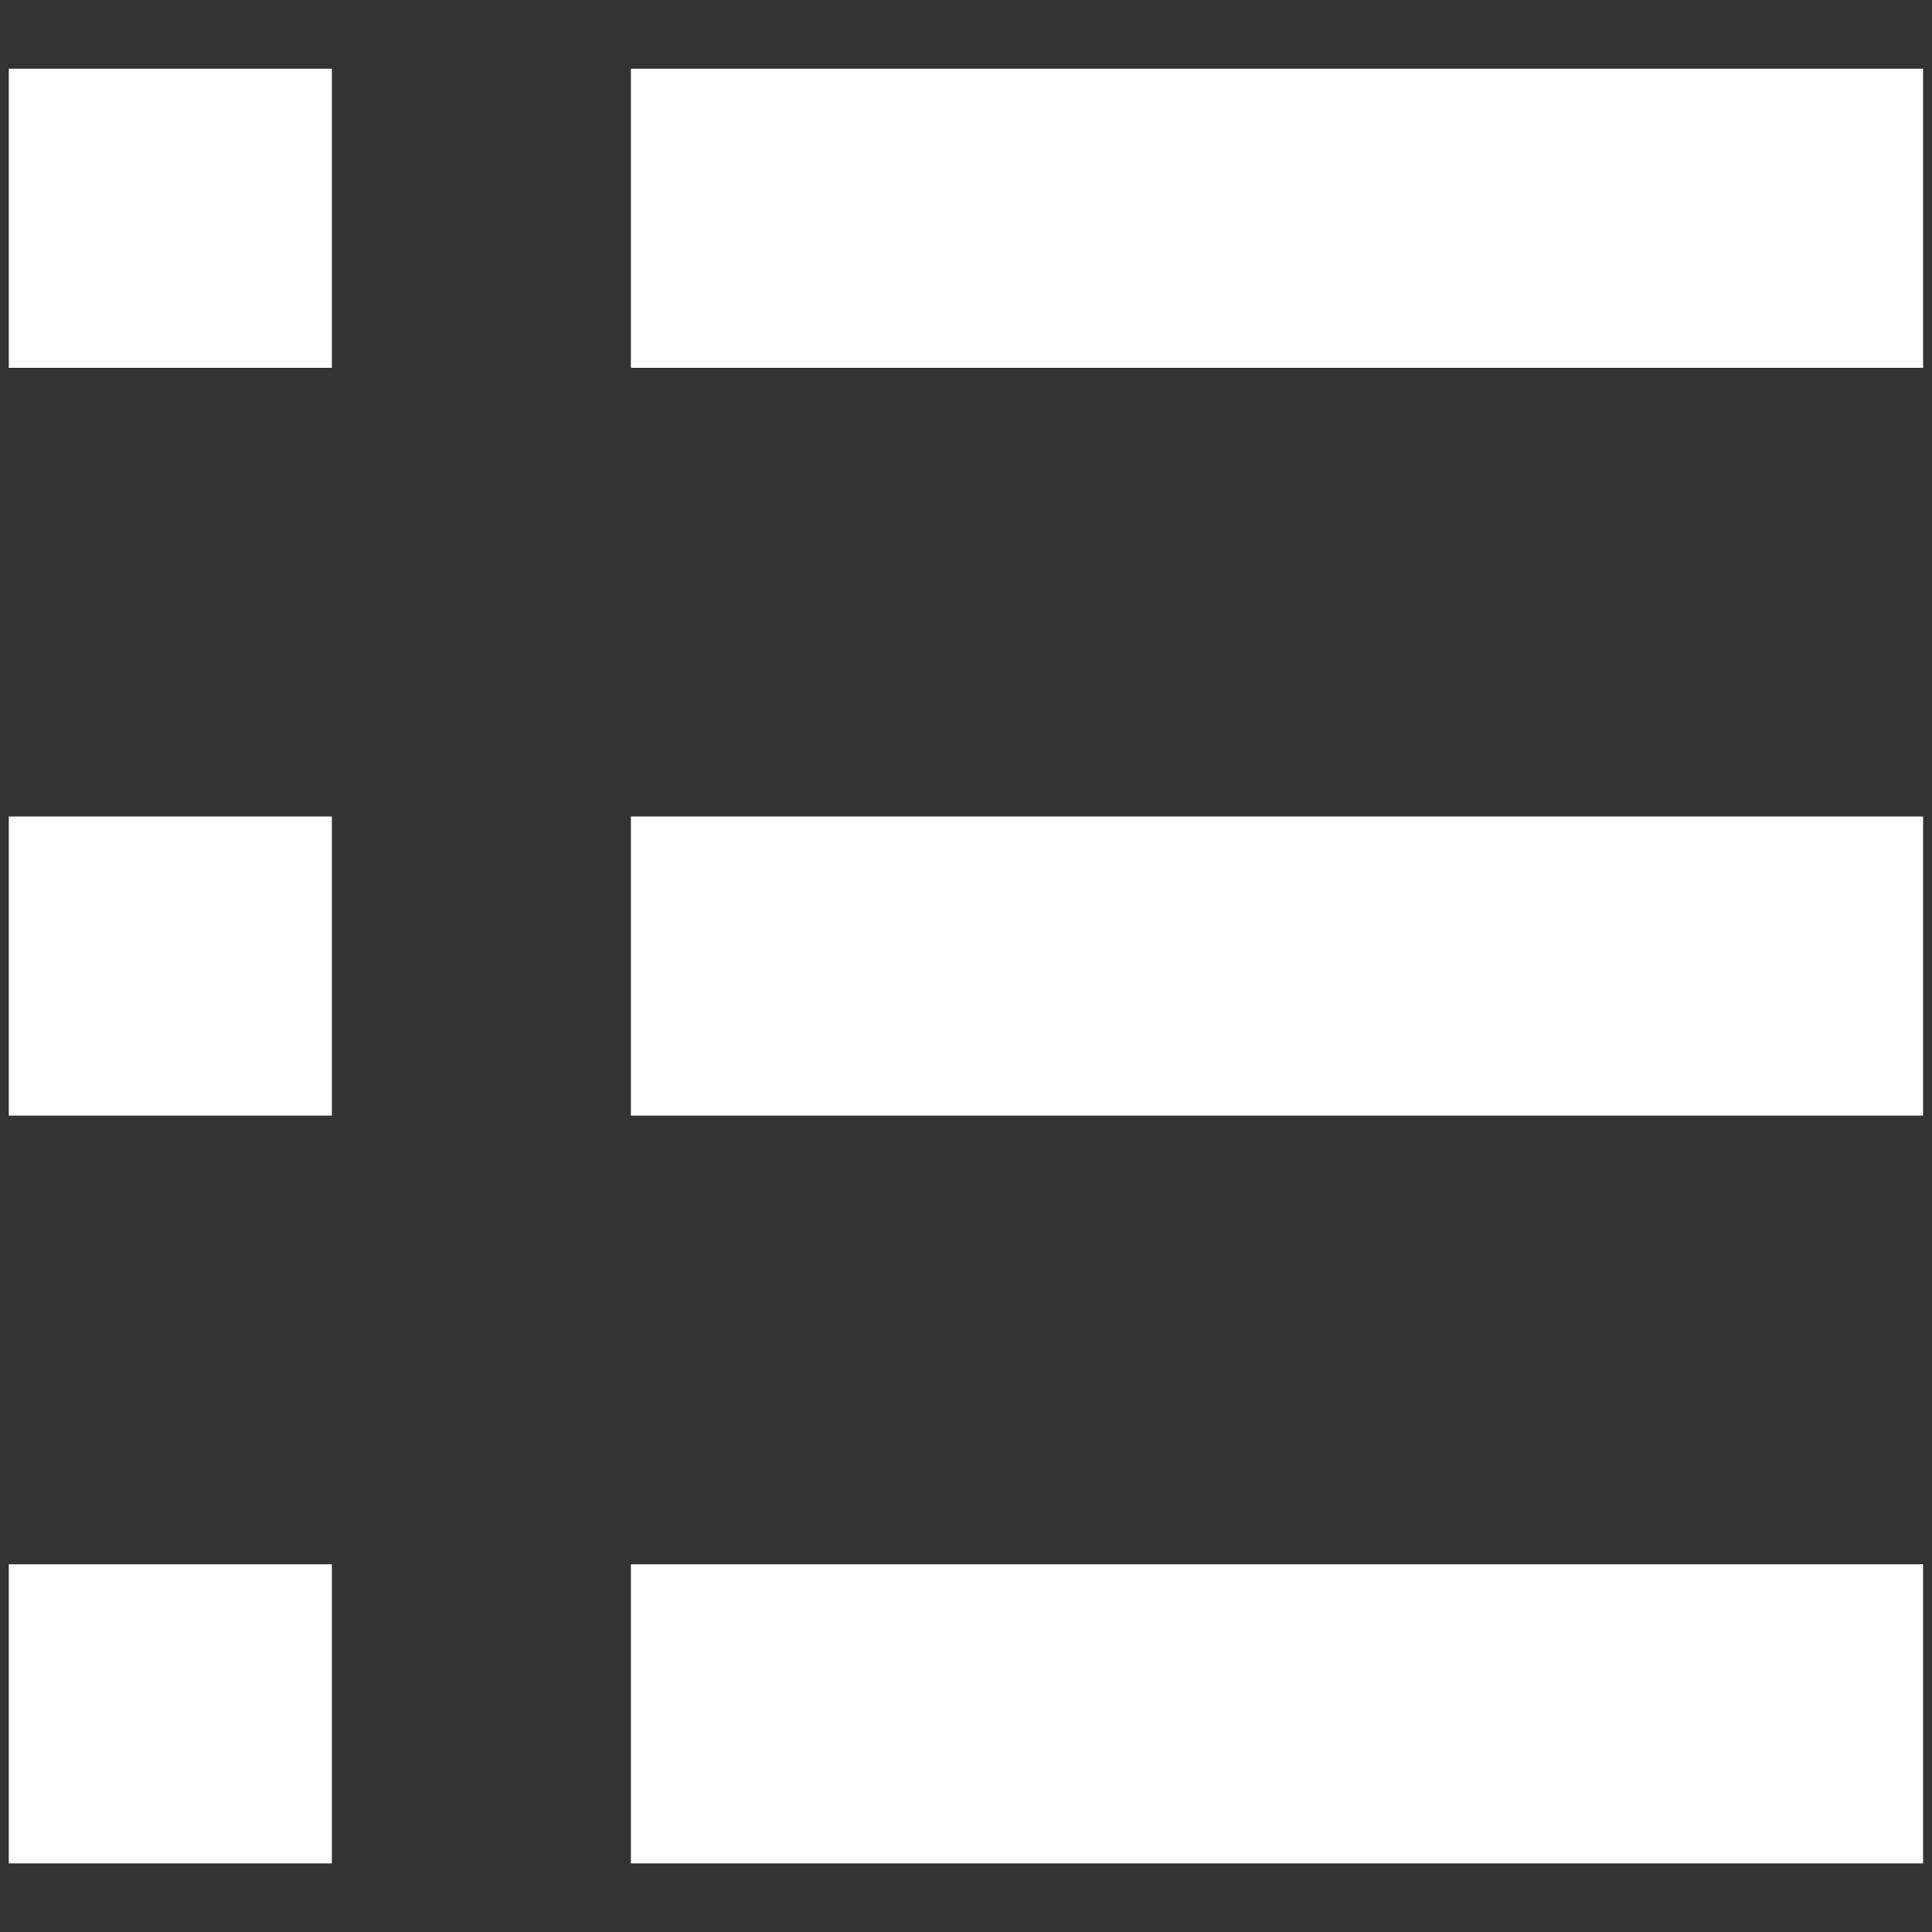 <svg xmlns="http://www.w3.org/2000/svg" xmlns:xlink="http://www.w3.org/1999/xlink" width="18" height="18" viewBox="0 0 18 18">
  <rect x="0" y="0" width="18" height="18" fill="#333333" stroke="none"/>
  <defs>
    <clipPath id="clip-path">
      <rect id="長方形_9583" data-name="長方形 9583" width="18" height="18" transform="translate(878 849)" fill="#fff" stroke="#707070" stroke-width="1"/>
    </clipPath>
  </defs>
  <g id="マスクグループ_7975" data-name="マスクグループ 7975" transform="translate(-878 -849)" clip-path="url(#clip-path)">
    <g id="メニューの無料アイコン7" transform="translate(878.082 833.64)">
      <rect id="長方形_9577" data-name="長方形 9577" width="3.01" height="2.787" transform="translate(0 16)" fill="#fff"/>
      <rect id="長方形_9578" data-name="長方形 9578" width="12.039" height="2.787" transform="translate(5.796 16)" fill="#fff"/>
      <rect id="長方形_9579" data-name="長方形 9579" width="3.01" height="2.787" transform="translate(0 22.967)" fill="#fff"/>
      <rect id="長方形_9580" data-name="長方形 9580" width="12.039" height="2.787" transform="translate(5.796 22.967)" fill="#fff"/>
      <rect id="長方形_9581" data-name="長方形 9581" width="3.01" height="2.787" transform="translate(0 29.934)" fill="#fff"/>
      <rect id="長方形_9582" data-name="長方形 9582" width="12.039" height="2.787" transform="translate(5.796 29.934)" fill="#fff"/>
    </g>
  </g>
</svg>
